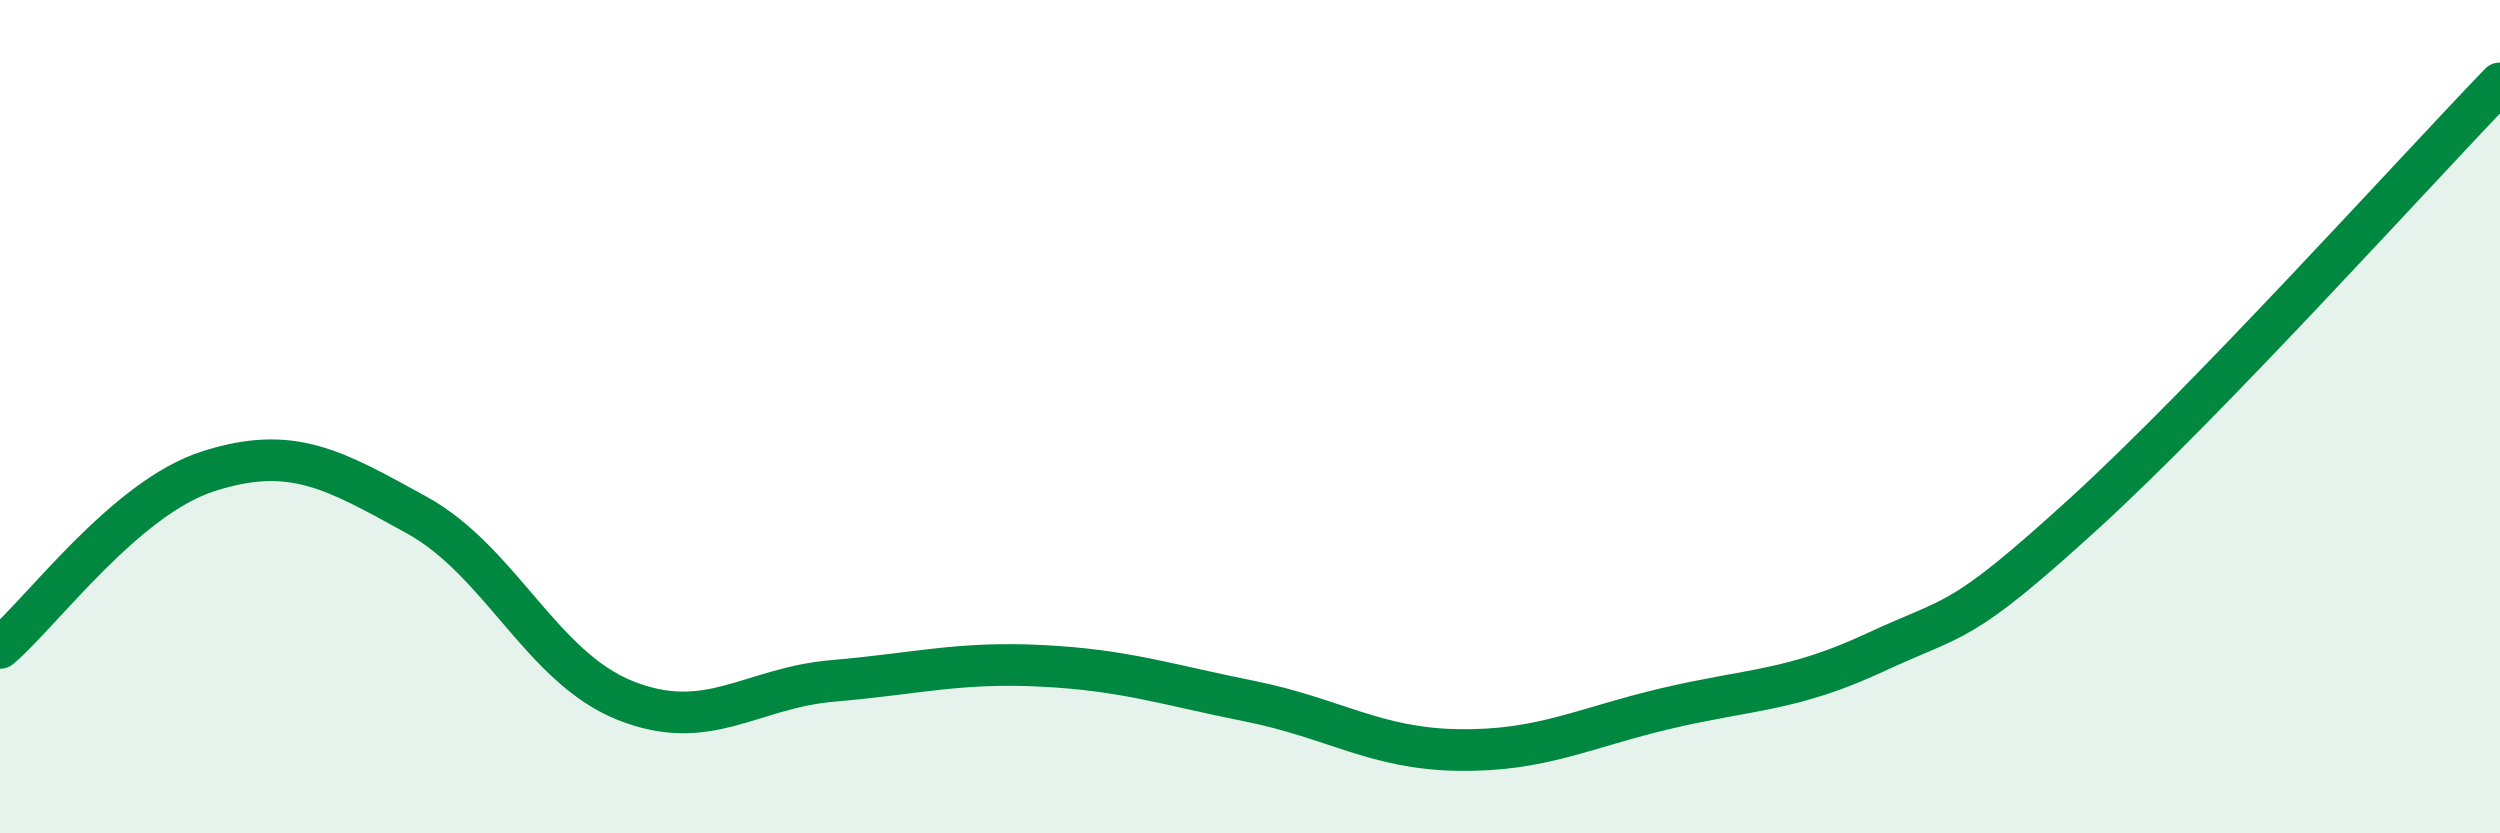 
    <svg width="60" height="20" viewBox="0 0 60 20" xmlns="http://www.w3.org/2000/svg">
      <path
        d="M 0,15.55 C 1,14.7 3,11.95 5,11.31 C 7,10.67 8,11.26 10,12.36 C 12,13.46 13,16.01 15,16.81 C 17,17.61 18,16.51 20,16.34 C 22,16.17 23,15.88 25,15.98 C 27,16.08 28,16.43 30,16.83 C 32,17.23 33,17.97 35,18 C 37,18.03 38,17.47 40,17 C 42,16.53 43,16.59 45,15.66 C 47,14.73 47,15.07 50,12.34 C 53,9.61 58,4.07 60,2L60 20L0 20Z"
        fill="#008740"
        opacity="0.1"
        stroke-linecap="round"
        stroke-linejoin="round"
      />
      <path
        d="M 0,15.55 C 1,14.7 3,11.95 5,11.31 C 7,10.67 8,11.26 10,12.36 C 12,13.46 13,16.01 15,16.81 C 17,17.61 18,16.51 20,16.34 C 22,16.17 23,15.88 25,15.98 C 27,16.08 28,16.43 30,16.83 C 32,17.23 33,17.97 35,18 C 37,18.03 38,17.47 40,17 C 42,16.53 43,16.59 45,15.66 C 47,14.73 47,15.07 50,12.34 C 53,9.61 58,4.07 60,2"
        stroke="#008740"
        stroke-width="1"
        fill="none"
        stroke-linecap="round"
        stroke-linejoin="round"
      />
    </svg>
  
